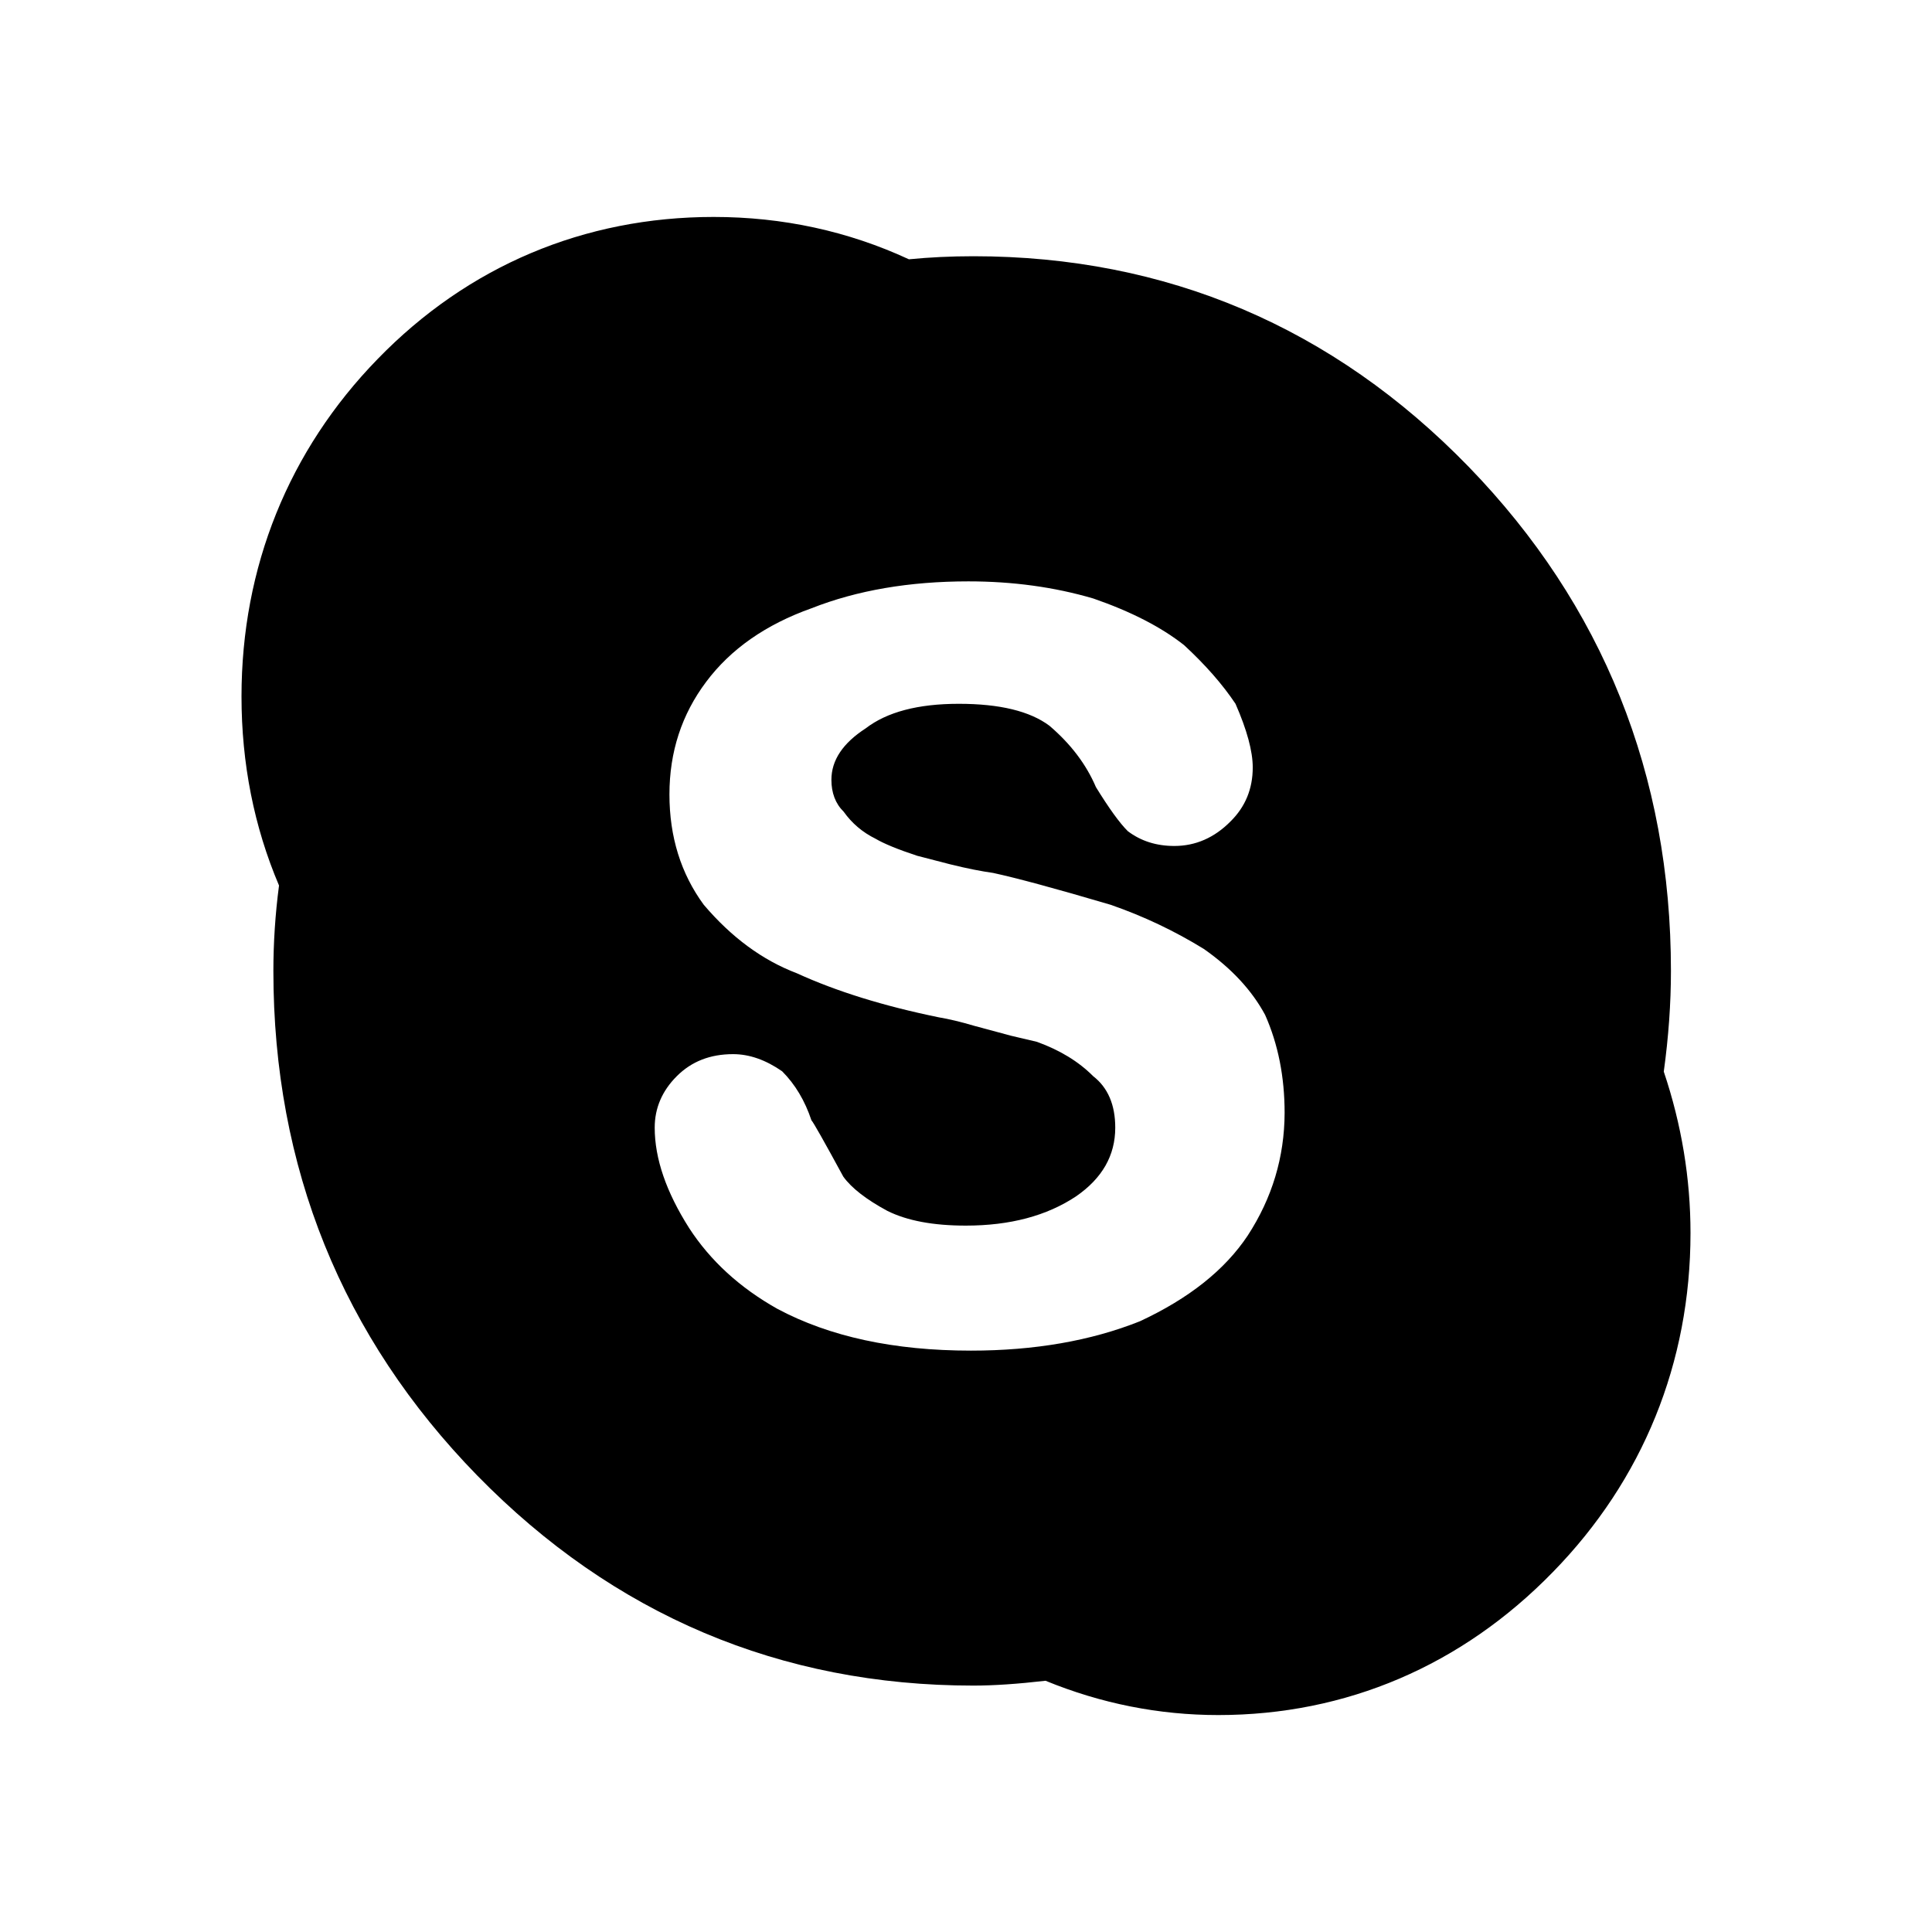 <?xml version="1.0" encoding="utf-8"?><!-- Скачано с сайта svg4.ru / Downloaded from svg4.ru -->
<svg fill="#000000" width="800px" height="800px" viewBox="0 0 24 24" version="1.2" baseProfile="tiny" xmlns="http://www.w3.org/2000/svg"><path d="M20.668 13.312c.059-.427.089-.846.089-1.251 0-2.437-.846-4.544-2.513-6.263-1.685-1.735-3.755-2.615-6.152-2.615-.279 0-.546.013-.801.038-.756-.35-1.568-.526-2.426-.526-1.609 0-3.053.61-4.174 1.765-1.105 1.135-1.691 2.585-1.691 4.192 0 .832.156 1.619.466 2.348-.047.357-.07.713-.07 1.062 0 2.438.853 4.547 2.532 6.267 1.693 1.732 3.768 2.61 6.164 2.61.254 0 .547-.02.896-.06.69.283 1.409.426 2.146.426 1.588 0 3.025-.614 4.157-1.777 1.117-1.143 1.709-2.6 1.709-4.211 0-.677-.111-1.349-.332-2.005zm-5.168 2.036c-.284.427-.729.781-1.339 1.065-.609.243-1.31.365-2.1.365-.954 0-1.756-.173-2.404-.519-.467-.262-.833-.598-1.096-1.003-.284-.447-.428-.862-.428-1.248 0-.243.092-.457.274-.639.184-.184.416-.274.7-.274.203 0 .406.072.609.213.162.162.283.366.364.609.021.02.153.253.396.7.102.141.284.283.547.425.245.122.568.183.975.183.548 0 1.005-.121 1.37-.364.324-.224.486-.507.486-.853 0-.284-.092-.498-.274-.639-.183-.184-.415-.324-.699-.427l-.319-.075-.457-.123c-.172-.051-.32-.086-.441-.106-.689-.141-1.277-.324-1.766-.548-.426-.162-.811-.445-1.156-.851-.283-.386-.426-.843-.426-1.37 0-.528.152-.994.457-1.4.304-.406.74-.711 1.308-.913.569-.224 1.219-.334 1.949-.334.548 0 1.066.07 1.552.213.468.162.843.355 1.127.579.263.243.477.486.639.729.142.324.214.589.214.791 0 .265-.092.488-.275.669-.201.204-.436.306-.699.306-.223 0-.416-.061-.578-.184-.102-.101-.233-.283-.396-.547-.121-.284-.314-.537-.577-.762-.243-.182-.619-.273-1.127-.273-.507 0-.892.102-1.156.305-.284.184-.426.396-.426.639 0 .162.05.296.152.396.102.143.232.255.396.336.102.06.274.132.518.212l.41.106c.213.053.391.087.533.107.283.061.771.192 1.461.396.406.141.791.323 1.156.548.346.242.599.517.762.82.162.365.242.771.242 1.217-.002.548-.154 1.056-.458 1.523z"/></svg>